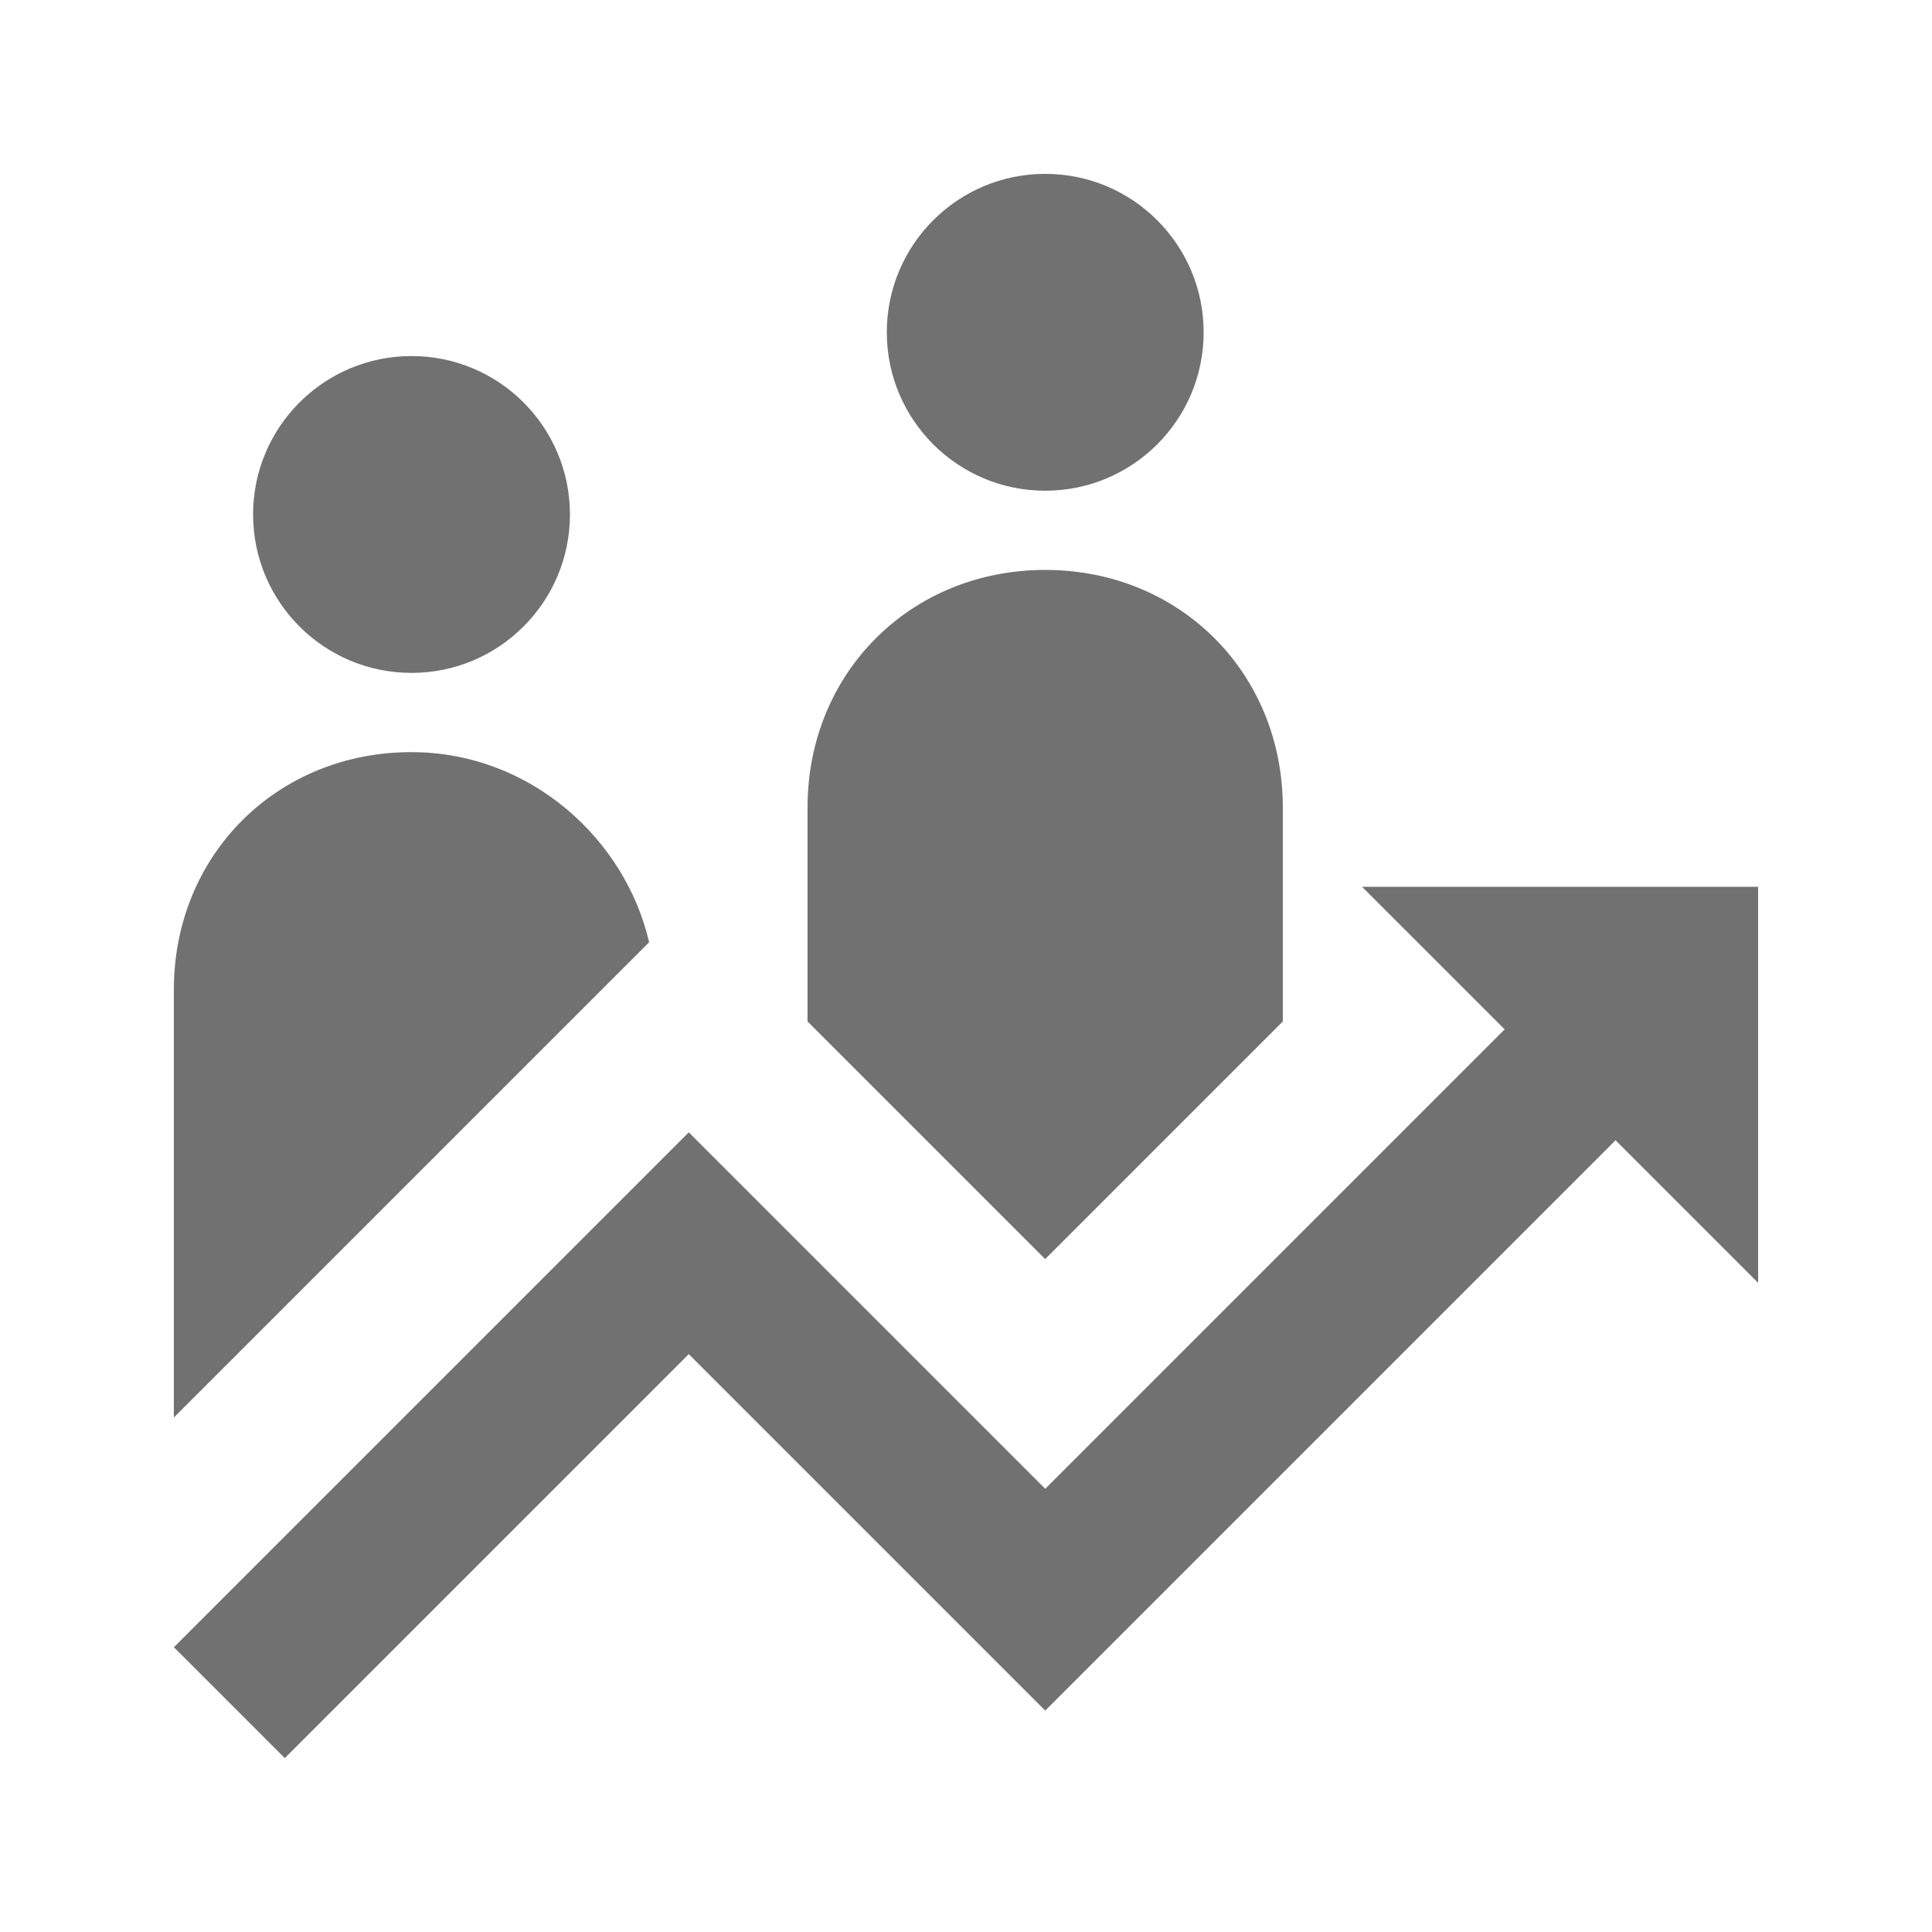 <?xml version="1.0" encoding="UTF-8"?>
<!-- Uploaded to: ICON Repo, www.iconrepo.com, Generator: ICON Repo Mixer Tools -->
<svg width="800px" height="800px" version="1.1" viewBox="144 144 512 512" xmlns="http://www.w3.org/2000/svg">
 <g fill="#717171">
  <path d="m462.98 232.06c0 23.188-18.797 41.984-41.984 41.984s-41.984-18.797-41.984-41.984 18.797-41.984 41.984-41.984 41.984 18.797 41.984 41.984"/>
  <path d="m609.92 379.01h-104.96l37.789 37.785-121.75 121.75-94.465-94.465-136.45 136.45 29.387 29.387 107.06-107.06 94.465 94.465 151.14-151.14 37.785 37.785z"/>
  <path d="m295.04 280.34c0 23.188-18.797 41.984-41.984 41.984s-41.984-18.797-41.984-41.984 18.797-41.984 41.984-41.984 41.984 18.797 41.984 41.984"/>
  <path d="m253.05 343.32c-35.688 0-62.977 27.289-62.977 62.977v113.36l125.95-125.95c-6.297-27.289-31.488-50.379-62.977-50.379z"/>
  <path d="m483.96 414.69v-56.676c0-35.688-27.289-62.977-62.977-62.977s-62.977 27.289-62.977 62.977v56.68l62.977 62.977z"/>
 </g>
</svg>